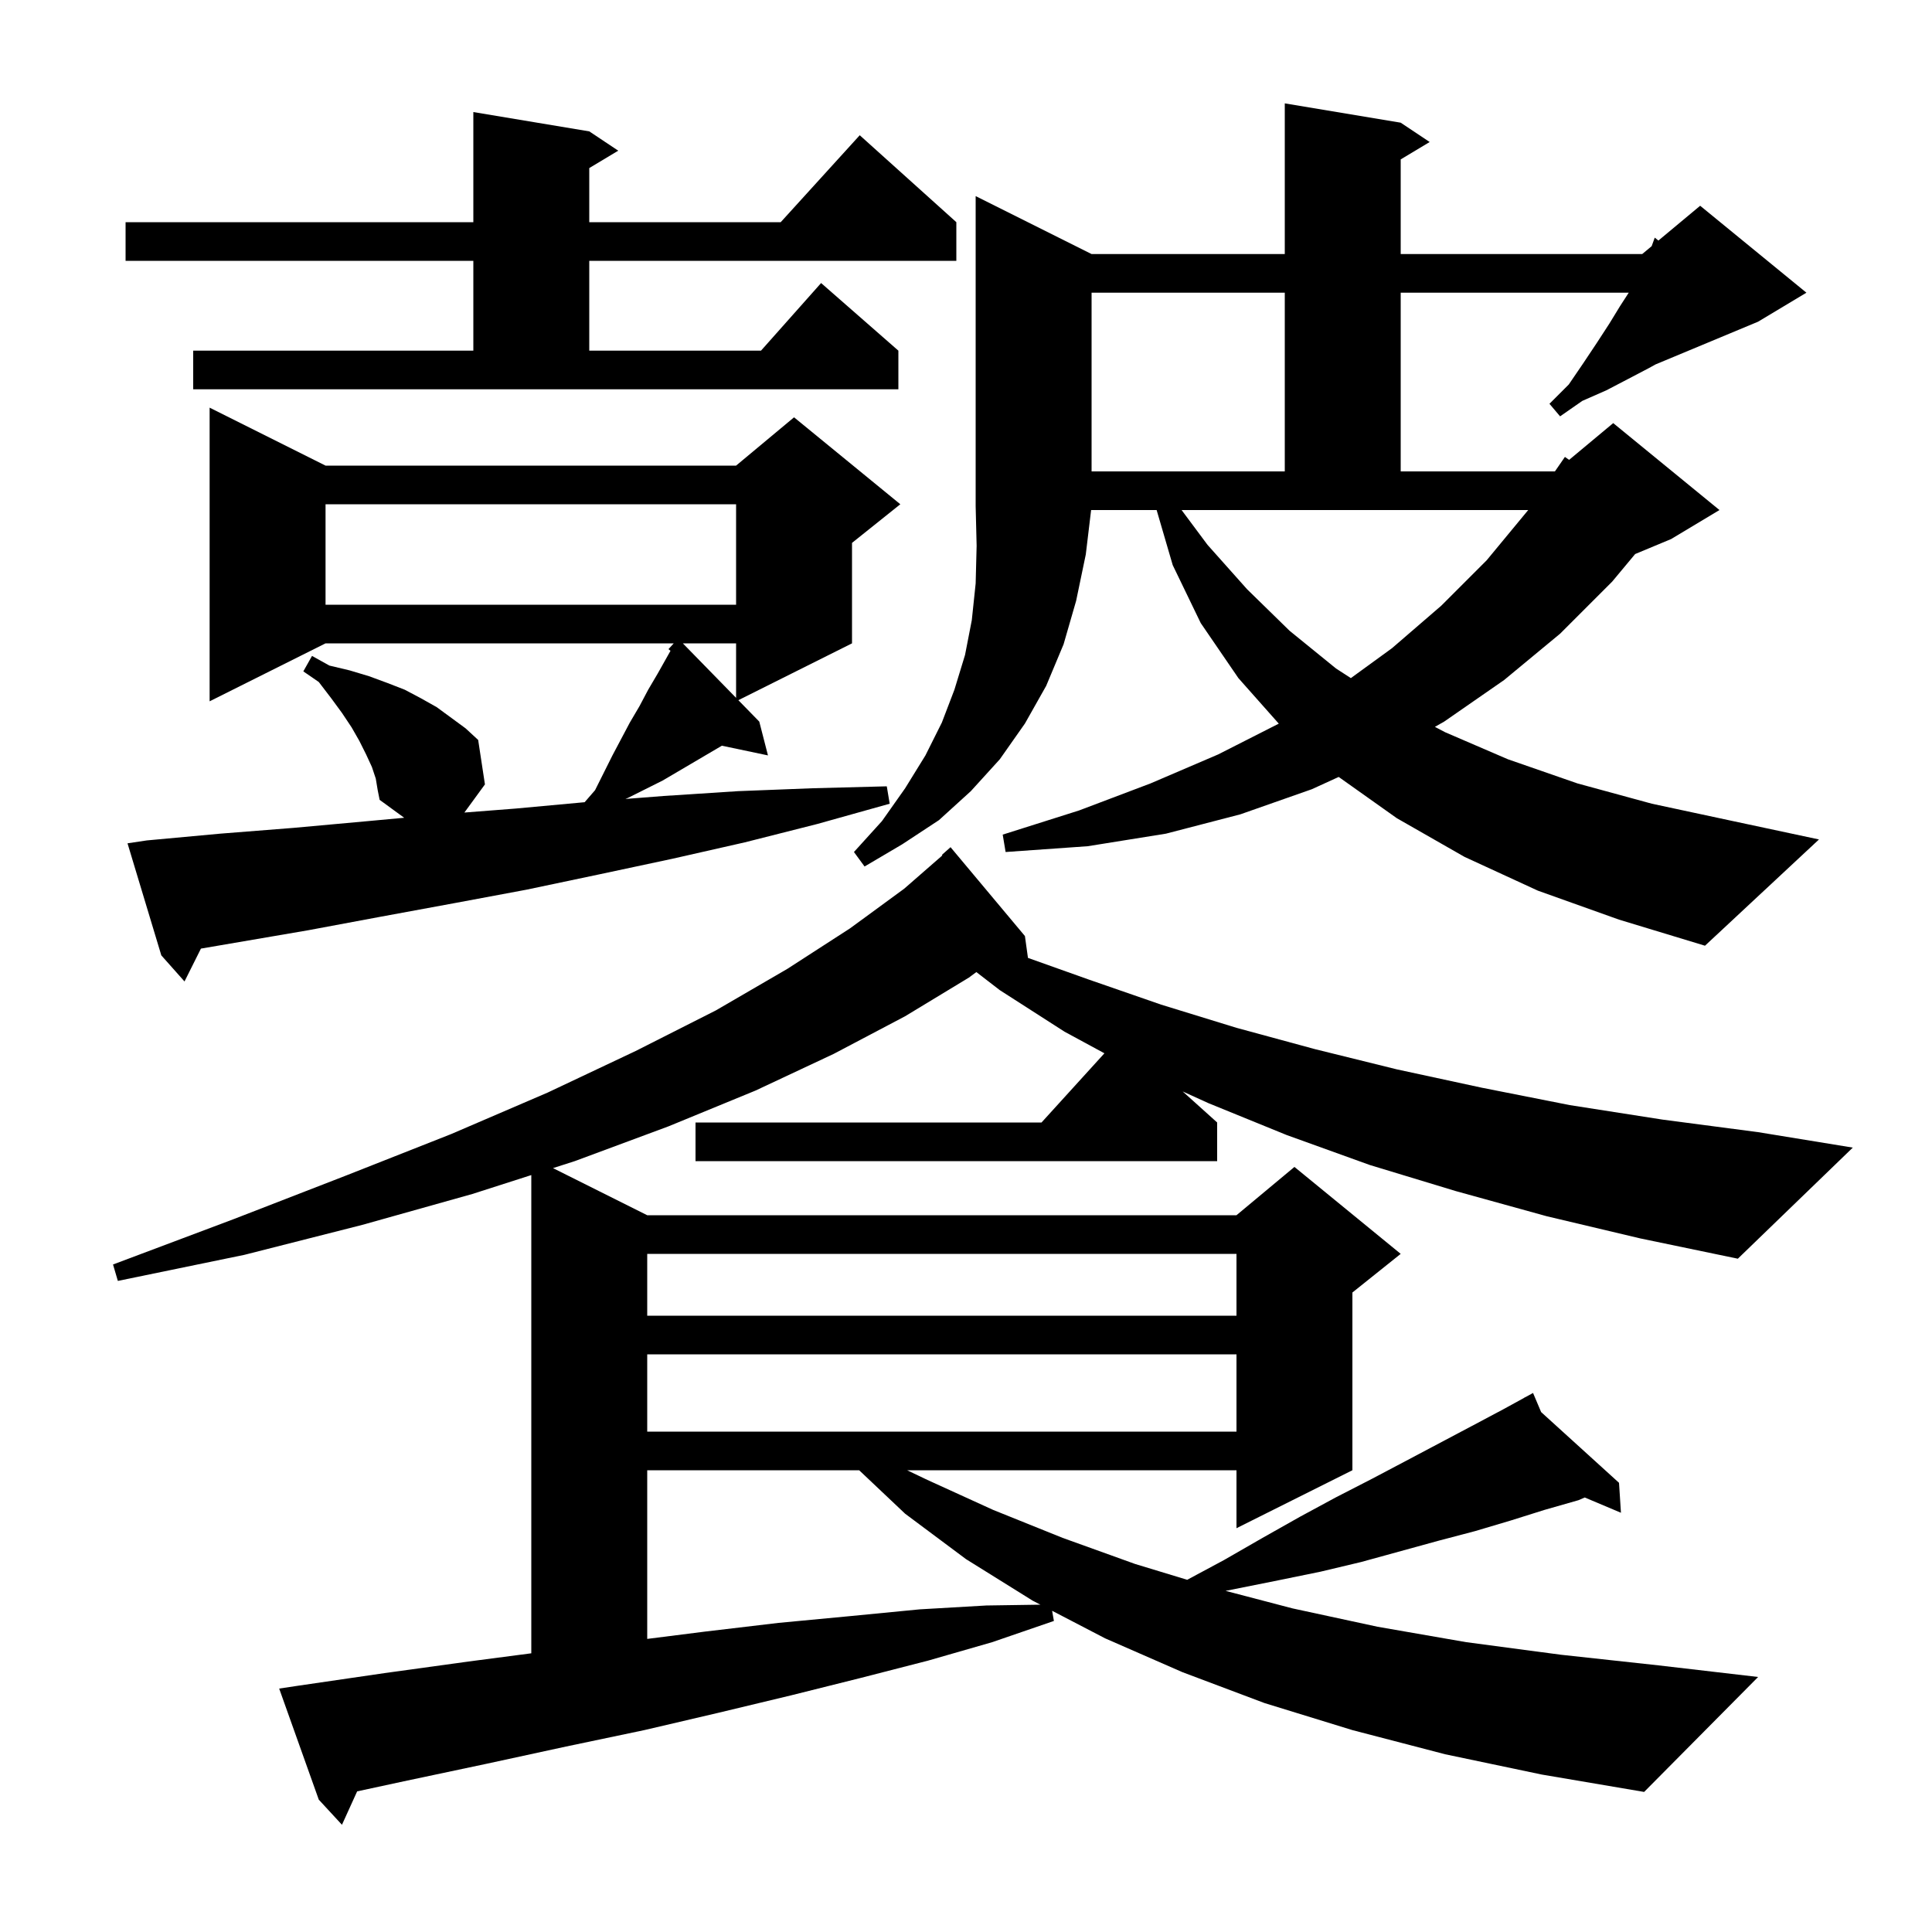 <svg xmlns="http://www.w3.org/2000/svg" xmlns:xlink="http://www.w3.org/1999/xlink" version="1.1" baseProfile="full" viewBox="0 0 200 200" width="200" height="200">
<g fill="black">
<path d="M 67.0 152.2 L 67.0 169.659 L 73.0 168.9 L 80.6 168.0 L 88.0 167.3 L 95.2 166.6 L 102.1 166.2 L 107.701 166.116 L 106.9 165.7 L 100.0 161.4 L 93.7 156.7 L 88.94 152.2 Z M 67.0 140.2 L 67.0 148.2 L 128.0 148.2 L 128.0 140.2 Z M 67.0 129.8 L 67.0 136.2 L 128.0 136.2 L 128.0 129.8 Z M 160.1 125.9 L 150.7 123.3 L 141.8 120.6 L 133.2 117.5 L 125.1 114.2 L 122.429 112.986 L 126.0 116.2 L 126.0 120.2 L 72.0 120.2 L 72.0 116.2 L 107.818 116.2 L 114.33 109.037 L 110.2 106.8 L 103.5 102.5 L 101.071 100.628 L 100.3 101.2 L 93.7 105.2 L 86.3 109.1 L 78.2 112.9 L 69.2 116.6 L 59.5 120.2 L 57.246 120.923 L 67.0 125.8 L 128.0 125.8 L 134.0 120.8 L 145.0 129.8 L 140.0 133.8 L 140.0 152.2 L 128.0 158.2 L 128.0 152.2 L 93.906 152.2 L 96.0 153.2 L 102.8 156.3 L 110.0 159.2 L 117.5 161.9 L 122.898 163.54 L 126.7 161.5 L 130.7 159.2 L 134.6 157.0 L 138.3 155.0 L 142.0 153.1 L 145.6 151.2 L 152.4 147.6 L 155.6 145.9 L 157.838 144.673 L 157.8 144.6 L 157.864 144.658 L 158.7 144.2 L 159.538 146.178 L 167.6 153.5 L 167.8 156.6 L 164.054 155.02 L 163.4 155.3 L 159.9 156.3 L 156.4 157.4 L 152.7 158.5 L 148.9 159.5 L 140.9 161.7 L 136.7 162.7 L 132.3 163.6 L 126.872 164.686 L 133.8 166.5 L 142.6 168.4 L 151.8 170.0 L 161.6 171.3 L 171.7 172.4 L 182.0 173.6 L 170.2 185.5 L 159.6 183.7 L 149.6 181.6 L 140.0 179.1 L 130.9 176.3 L 122.4 173.1 L 114.4 169.6 L 108.914 166.747 L 109.1 167.8 L 102.7 170.0 L 96.1 171.9 L 89.1 173.7 L 81.9 175.5 L 74.4 177.3 L 66.7 179.1 L 58.6 180.8 L 50.3 182.6 L 41.8 184.4 L 36.972 185.442 L 35.4 188.9 L 33.0 186.3 L 28.9 174.8 L 30.9 174.5 L 39.8 173.2 L 48.5 172.0 L 55.0 171.149 L 55.0 121.643 L 48.9 123.6 L 37.5 126.8 L 25.3 129.9 L 12.2 132.6 L 11.7 130.9 L 24.2 126.2 L 35.8 121.7 L 46.7 117.4 L 56.7 113.1 L 65.8 108.8 L 74.1 104.6 L 81.5 100.3 L 88.0 96.1 L 93.6 92.0 L 97.553 88.552 L 97.5 88.5 L 98.4 87.7 L 106.1 96.9 L 106.414 99.161 L 112.7 101.4 L 120.2 104.0 L 128.0 106.4 L 136.1 108.6 L 144.6 110.7 L 153.4 112.6 L 162.5 114.4 L 172.1 115.9 L 182.0 117.2 L 191.8 118.8 L 179.9 130.3 L 169.8 128.2 Z M 15.2 87.0 L 22.8 86.3 L 30.4 85.7 L 38.1 85.0 L 41.842 84.655 L 39.3 82.8 L 39.1 81.8 L 38.9 80.6 L 38.5 79.4 L 37.9 78.1 L 37.2 76.7 L 36.4 75.3 L 35.4 73.8 L 34.3 72.3 L 33.0 70.6 L 31.4 69.5 L 32.3 67.9 L 34.1 68.9 L 36.2 69.4 L 38.2 70.0 L 40.1 70.7 L 41.9 71.4 L 43.6 72.3 L 45.2 73.2 L 48.2 75.4 L 49.5 76.6 L 50.2 81.2 L 48.073 84.115 L 53.4 83.7 L 60.522 83.044 L 61.6 81.8 L 63.4 78.2 L 65.2 74.8 L 66.2 73.1 L 67.1 71.4 L 68.1 69.7 L 69.411 67.369 L 69.2 67.2 L 69.745 66.6 L 33.7 66.6 L 21.7 72.6 L 21.7 42.2 L 33.7 48.2 L 76.2 48.2 L 82.2 43.2 L 93.2 52.2 L 88.2 56.2 L 88.2 66.6 L 76.434 72.483 L 78.6 74.7 L 79.5 78.2 L 74.728 77.195 L 68.6 80.8 L 65.0 82.6 L 64.743 82.708 L 68.7 82.4 L 76.4 81.9 L 84.1 81.6 L 91.8 81.4 L 92.1 83.2 L 84.6 85.3 L 77.1 87.2 L 69.6 88.9 L 62.1 90.5 L 54.5 92.1 L 47.0 93.5 L 39.4 94.9 L 31.9 96.3 L 20.801 98.199 L 19.1 101.6 L 16.7 98.9 L 13.2 87.3 Z M 159.2 92.2 L 151.6 88.7 L 144.6 84.7 L 138.581 80.429 L 135.8 81.7 L 128.4 84.3 L 120.7 86.3 L 112.6 87.6 L 104.1 88.2 L 103.8 86.4 L 111.7 83.9 L 119.1 81.1 L 126.1 78.1 L 132.379 74.912 L 128.2 70.2 L 124.3 64.5 L 121.4 58.5 L 119.734 52.8 L 112.952 52.8 L 112.4 57.4 L 111.4 62.2 L 110.1 66.7 L 108.3 71.0 L 106.1 74.9 L 103.5 78.6 L 100.5 81.9 L 97.2 84.9 L 93.4 87.4 L 89.5 89.7 L 88.4 88.2 L 91.3 85.0 L 93.7 81.6 L 95.8 78.2 L 97.5 74.8 L 98.8 71.4 L 99.9 67.8 L 100.6 64.2 L 101.0 60.4 L 101.1 56.5 L 101.0 52.4 L 101.0 20.3 L 113.0 26.3 L 133.0 26.3 L 133.0 10.7 L 145.0 12.7 L 148.0 14.7 L 145.0 16.5 L 145.0 26.3 L 170.0 26.3 L 170.978 25.485 L 171.3 24.6 L 171.676 24.903 L 176.0 21.3 L 187.0 30.3 L 182.0 33.3 L 171.387 37.722 L 170.7 38.1 L 168.6 39.2 L 166.3 40.4 L 163.8 41.5 L 161.5 43.1 L 160.4 41.8 L 162.4 39.8 L 163.9 37.6 L 165.3 35.5 L 166.6 33.5 L 167.7 31.7 L 168.606 30.3 L 145.0 30.3 L 145.0 48.8 L 160.964 48.8 L 162.0 47.3 L 162.436 47.604 L 167.0 43.8 L 178.0 52.8 L 173.0 55.8 L 169.272 57.353 L 166.9 60.2 L 161.5 65.6 L 155.7 70.4 L 149.5 74.7 L 148.541 75.244 L 149.6 75.8 L 156.1 78.6 L 163.3 81.1 L 171.0 83.2 L 179.4 85.0 L 188.3 86.9 L 176.5 97.9 L 167.6 95.2 Z M 70.688 66.6 L 76.2 72.243 L 76.2 66.6 Z M 125.0 56.4 L 129.1 61.0 L 133.5 65.3 L 138.3 69.2 L 139.84 70.198 L 144.1 67.1 L 149.2 62.7 L 153.9 58.0 L 158.2 52.8 L 122.318 52.8 Z M 33.7 52.2 L 33.7 62.6 L 76.2 62.6 L 76.2 52.2 Z M 113.0 30.3 L 113.0 48.8 L 133.0 48.8 L 133.0 30.3 Z M 20.0 36.3 L 49.0 36.3 L 49.0 27.0 L 13.0 27.0 L 13.0 23.0 L 49.0 23.0 L 49.0 11.6 L 61.0 13.6 L 64.0 15.6 L 61.0 17.4 L 61.0 23.0 L 80.818 23.0 L 89.0 14.0 L 99.0 23.0 L 99.0 27.0 L 61.0 27.0 L 61.0 36.3 L 78.778 36.3 L 85.0 29.3 L 93.0 36.3 L 93.0 40.3 L 20.0 40.3 Z " />
</g>
</svg>
